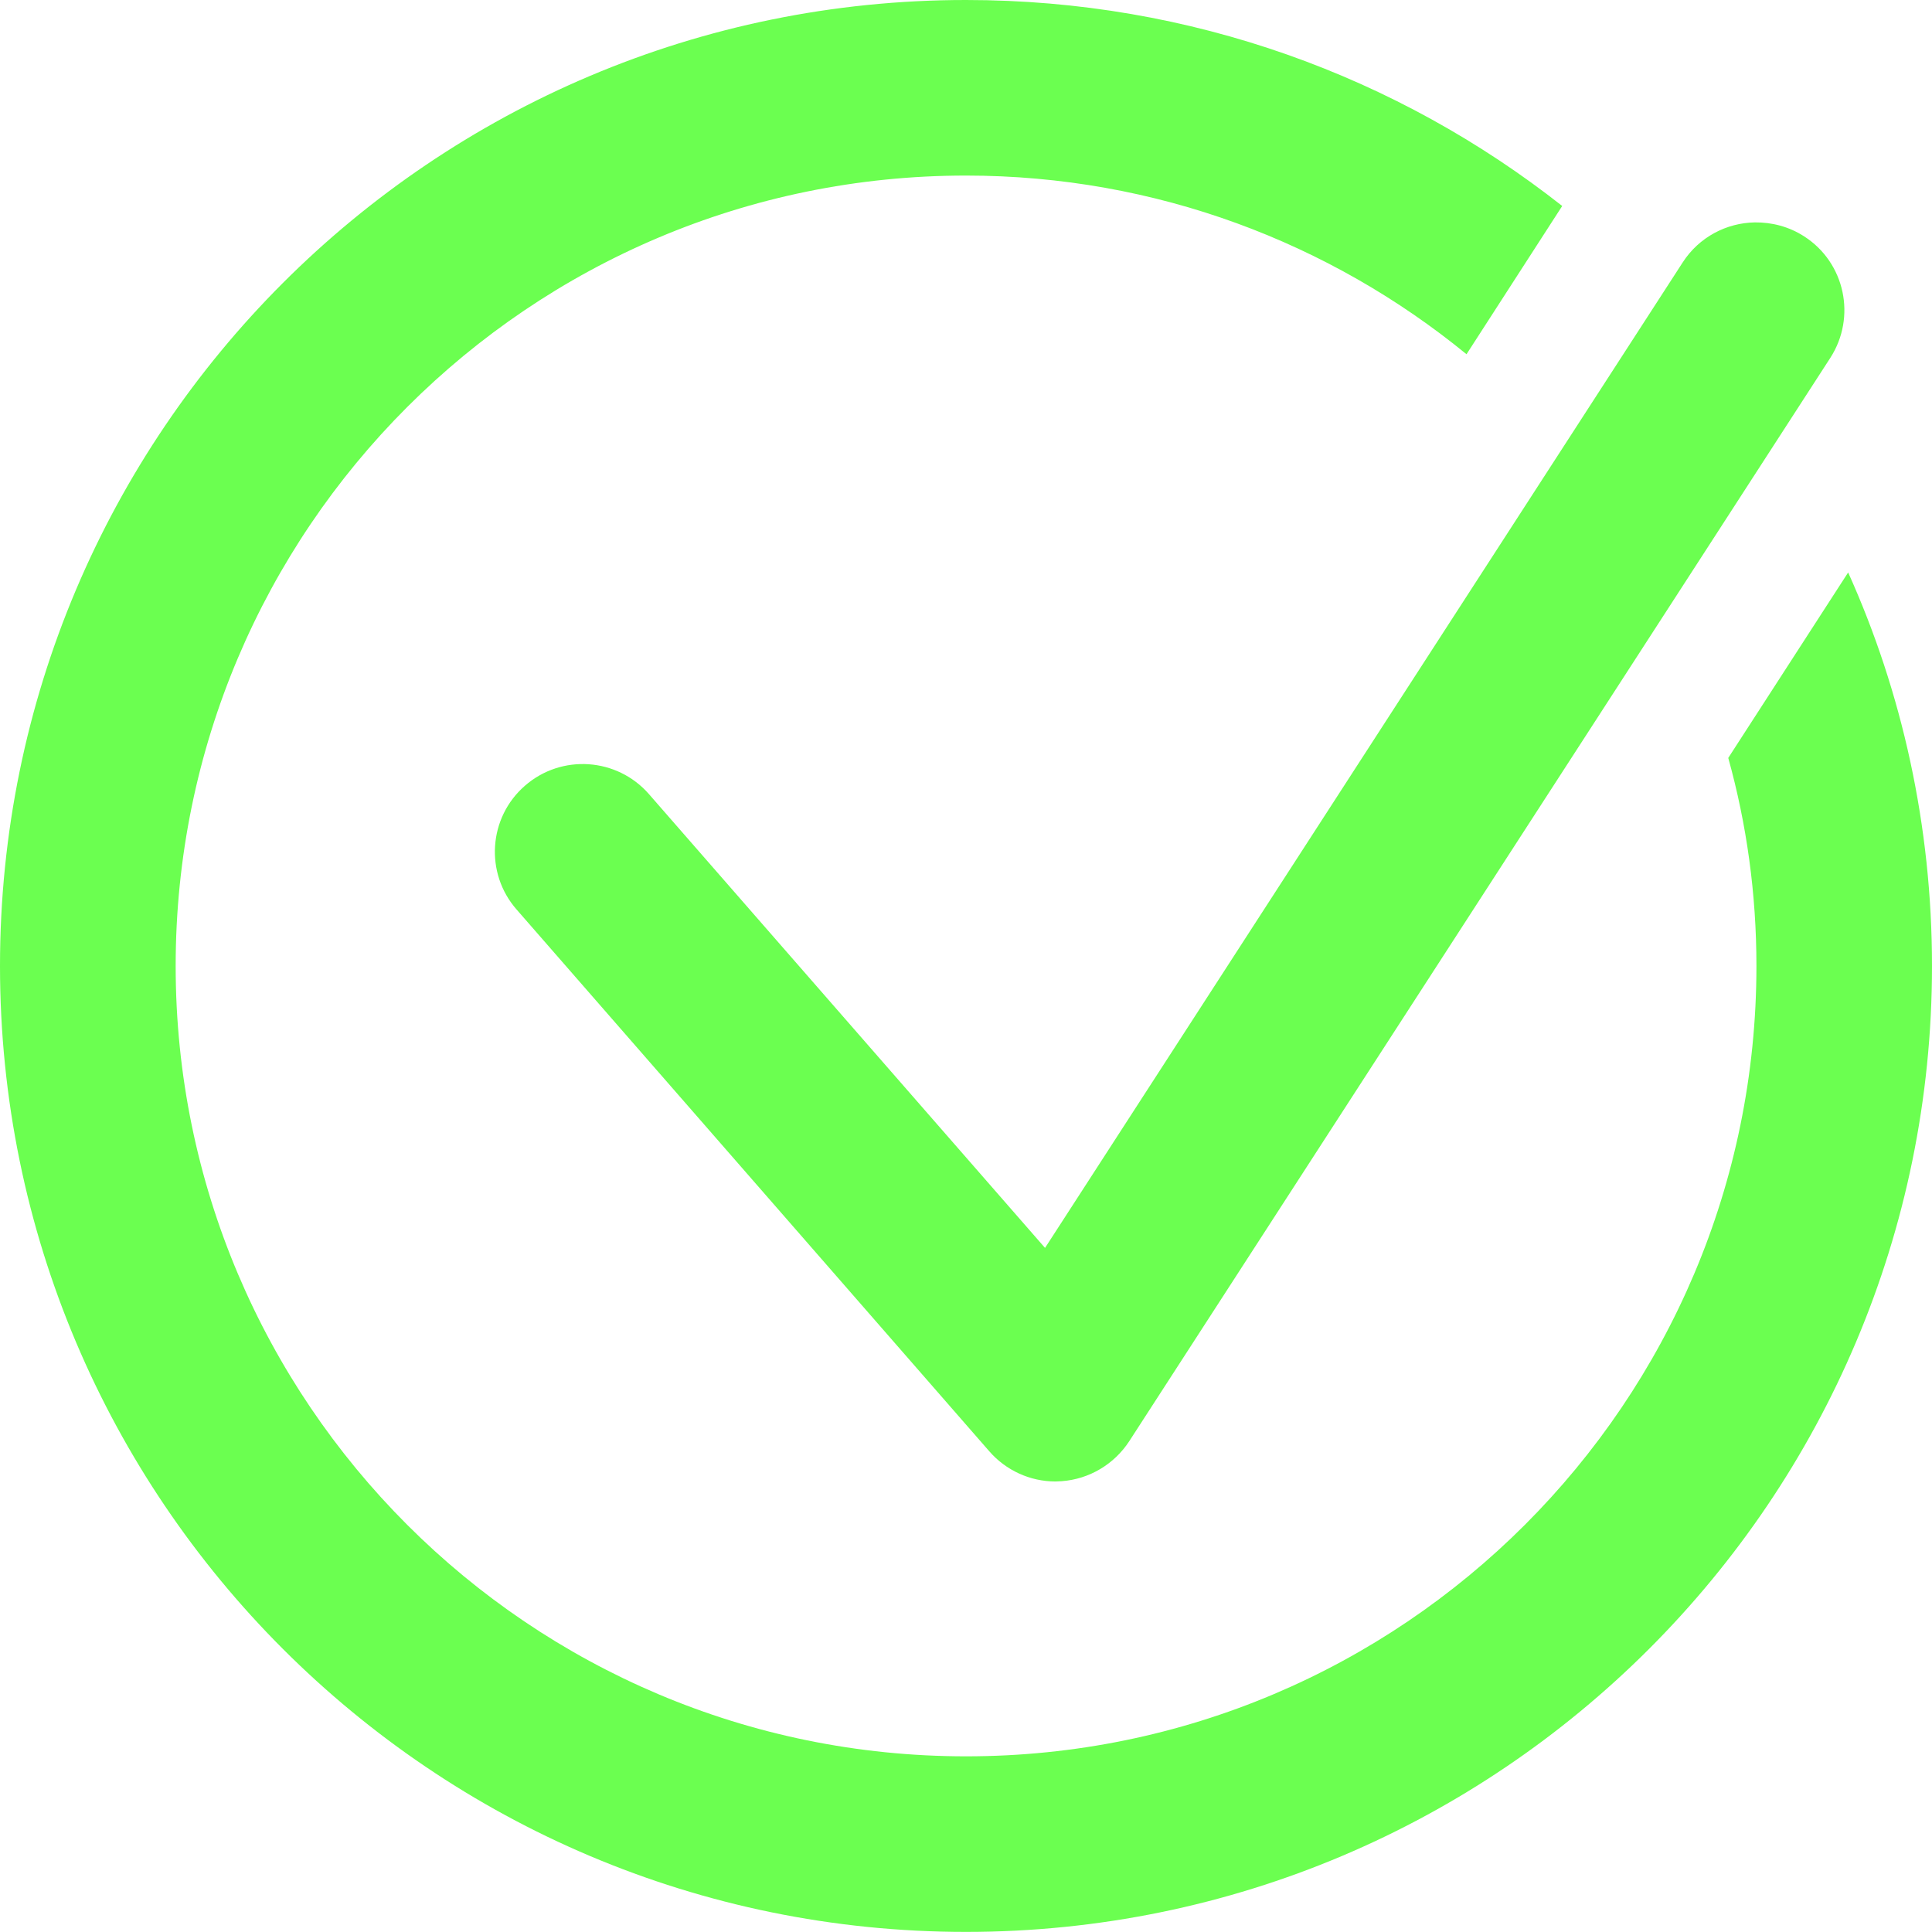 <?xml version="1.0" encoding="UTF-8"?>
<svg id="Camada_1" xmlns="http://www.w3.org/2000/svg" viewBox="0 0 198.85 198.84">
  <defs>
    <style>
      .cls-1 {
        fill: #6bff50;
      }
    </style>
  </defs>
  <path class="cls-1" d="M99.42,0C44.51,0,0,44.52,0,99.42s44.51,99.42,99.42,99.42,99.43-44.52,99.43-99.42c0-14.4-3.07-28.16-8.63-40.5l-12.34,19.09c1.9,6.83,2.9,14,2.9,21.41,0,44.92-36.43,81.35-81.35,81.35S18.08,144.34,18.08,99.42,54.5,18.07,99.42,18.07c19.57,0,37.51,6.93,51.52,18.39l9.85-15.26C143.89,7.9,122.61,0,99.42,0ZM180.61,22.89c-2.9.05-5.73,1.5-7.42,4.12l-65.63,101.43-40.77-46.71c-3.28-3.75-8.99-4.15-12.76-.86-3.76,3.27-4.15,8.99-.86,12.74l48.65,55.76c1.72,1.98,4.22,3.11,6.81,3.11.22,0,.43-.03.65-.03,2.83-.21,5.4-1.74,6.95-4.12l72.15-111.49c2.71-4.2,1.52-9.8-2.67-12.5-1.57-1.02-3.35-1.47-5.09-1.45Z"/>
</svg>